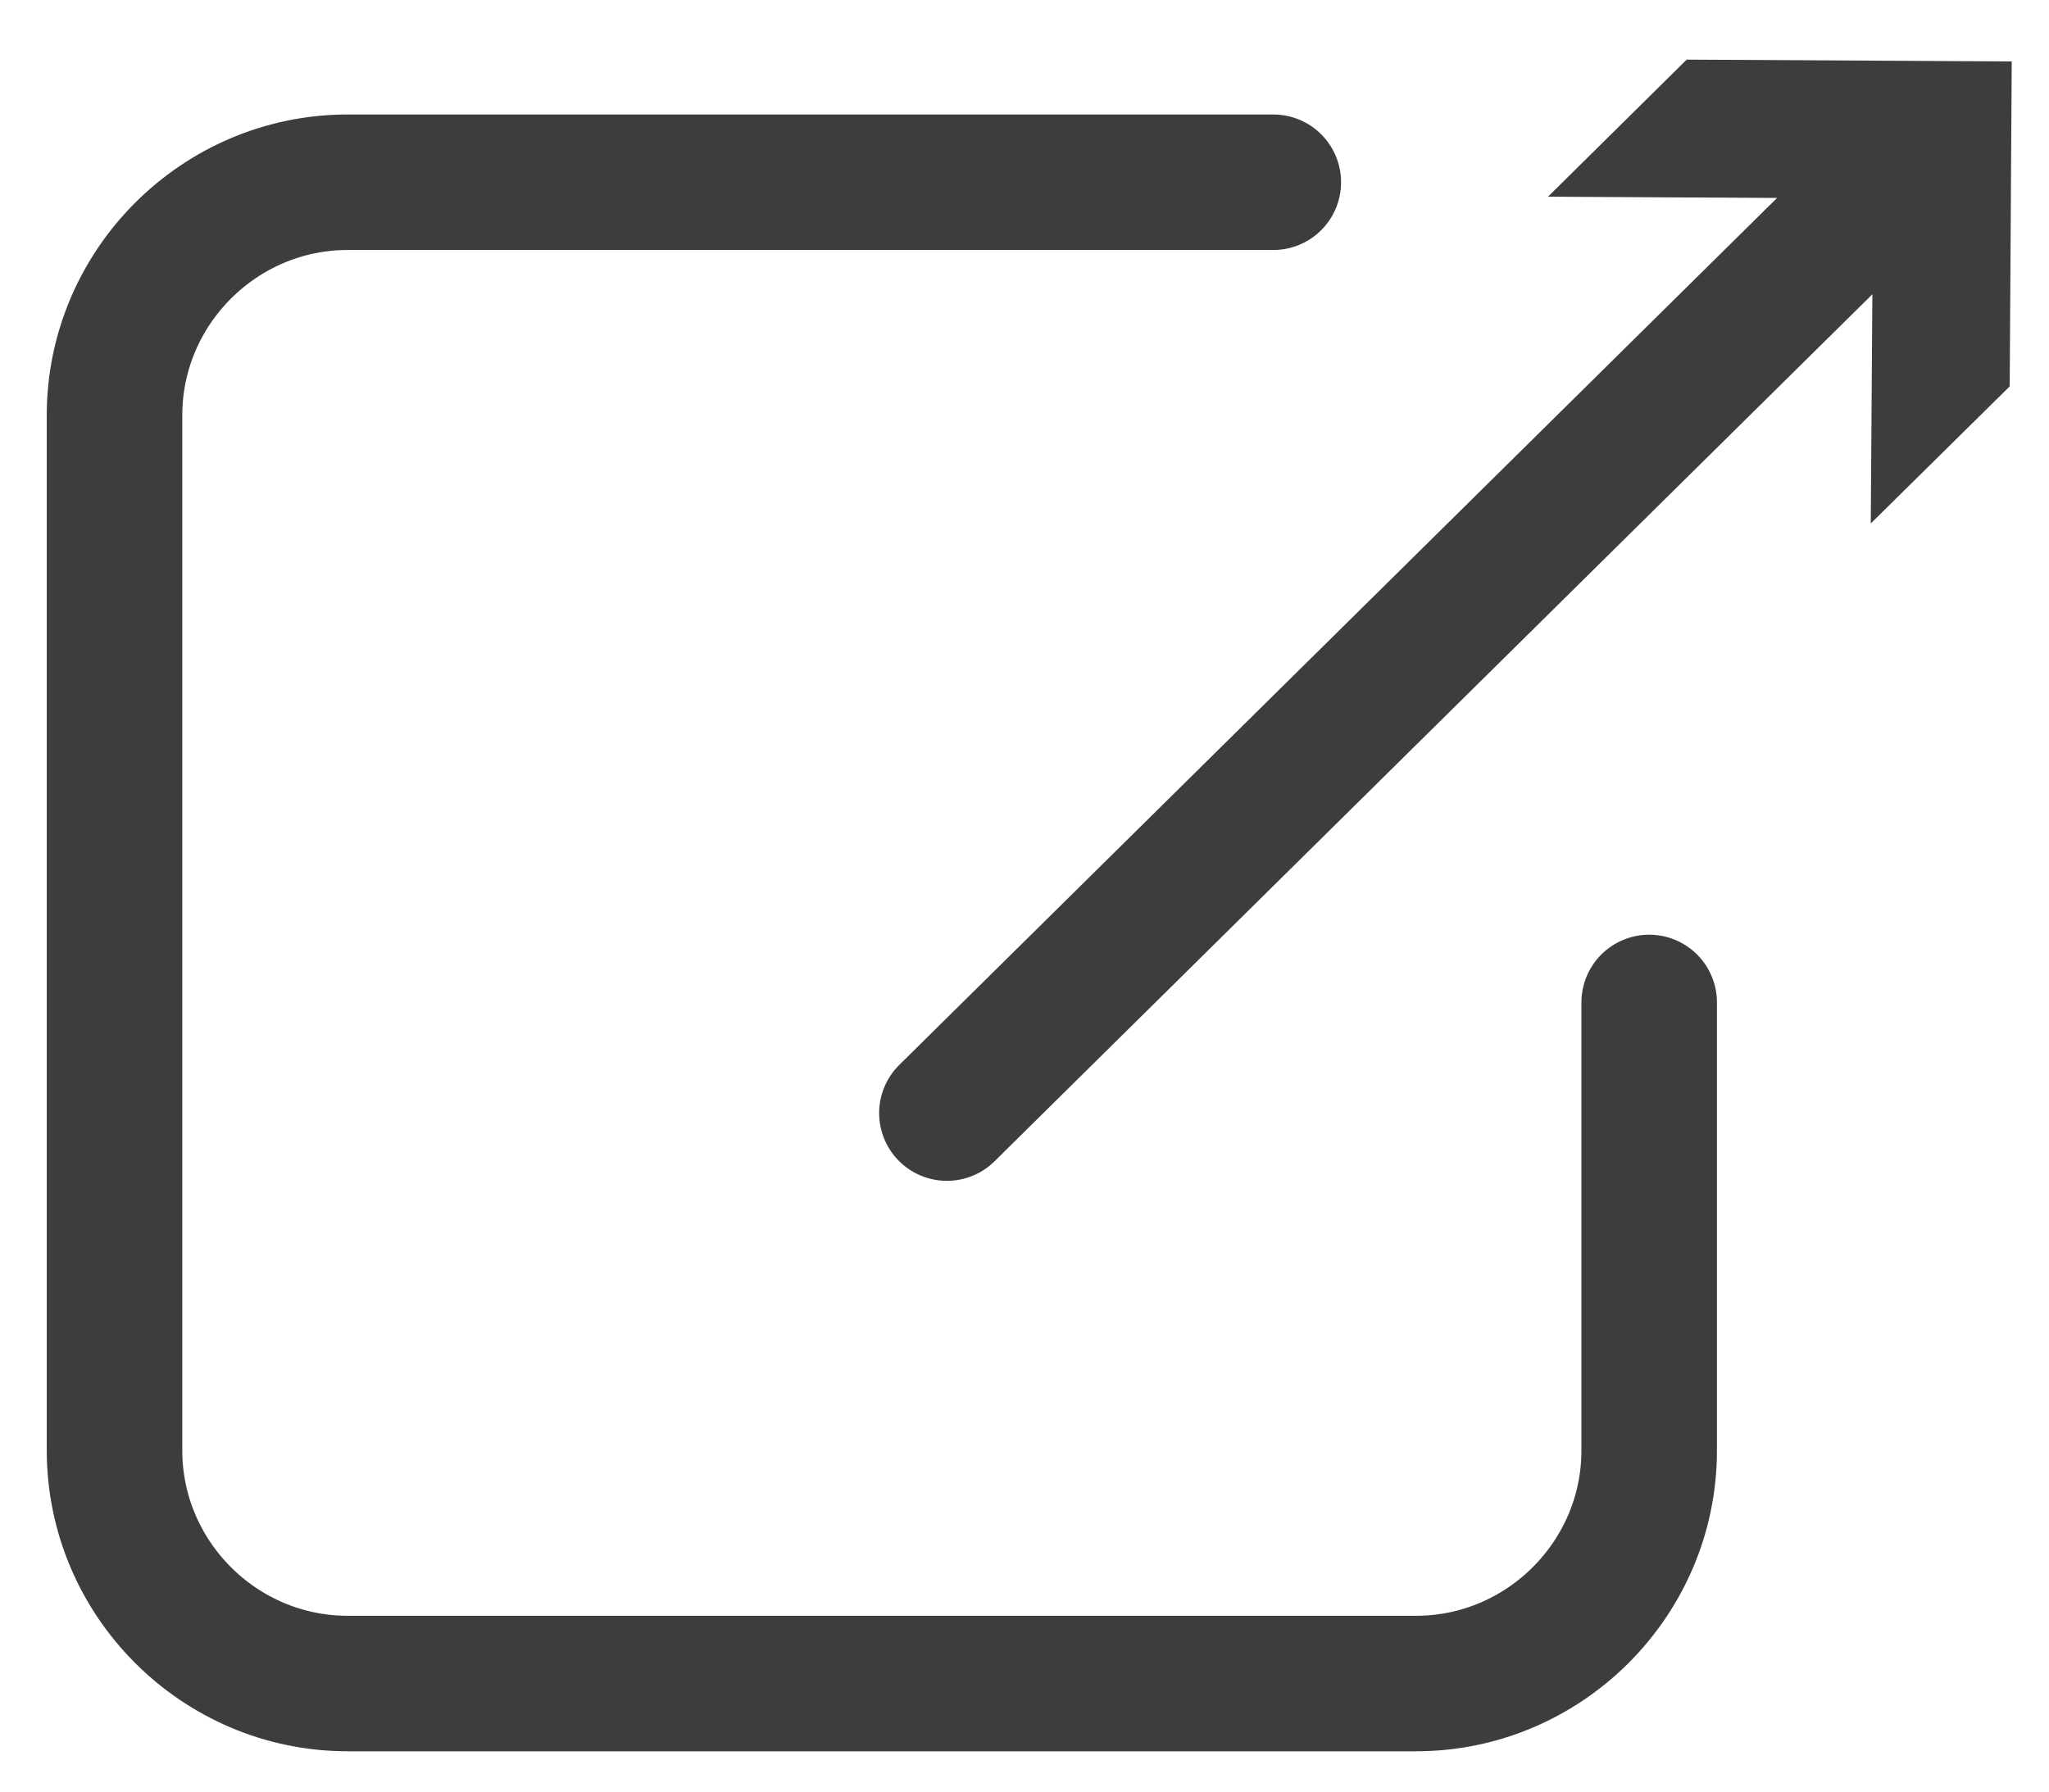 <?xml version="1.0" encoding="utf-8"?>
<!-- Generator: Adobe Illustrator 27.8.0, SVG Export Plug-In . SVG Version: 6.00 Build 0)  -->
<svg version="1.1" id="Ebene_1" xmlns="http://www.w3.org/2000/svg" xmlns:xlink="http://www.w3.org/1999/xlink" x="0px" y="0px"
	 viewBox="0 0 90.71 79.37" style="enable-background:new 0 0 90.71 79.37;" xml:space="preserve">
<style type="text/css">
	.st0{fill:none;stroke:#3D3D3B;stroke-width:6;stroke-linecap:round;stroke-miterlimit:10;}
	.st1{fill:#3D3D3B;}
</style>
<path class="st0" d="M73.01,44.39v19.84c0,5.68-4.65,10.32-10.32,10.32h-47.3c-5.68,0-10.32-4.65-10.32-10.32V18.39
	c0-5.68,4.65-10.32,10.32-10.32h40.98"/>
<g>
	<g>
		<line class="st0" x1="41.92" y1="49.29" x2="84.18" y2="7.54"/>
		<g>
			<polygon class="st1" points="82.82,23.18 82.92,8.79 68.53,8.71 74.67,2.64 89.06,2.72 88.97,17.11 			"/>
		</g>
	</g>
</g>
</svg>
